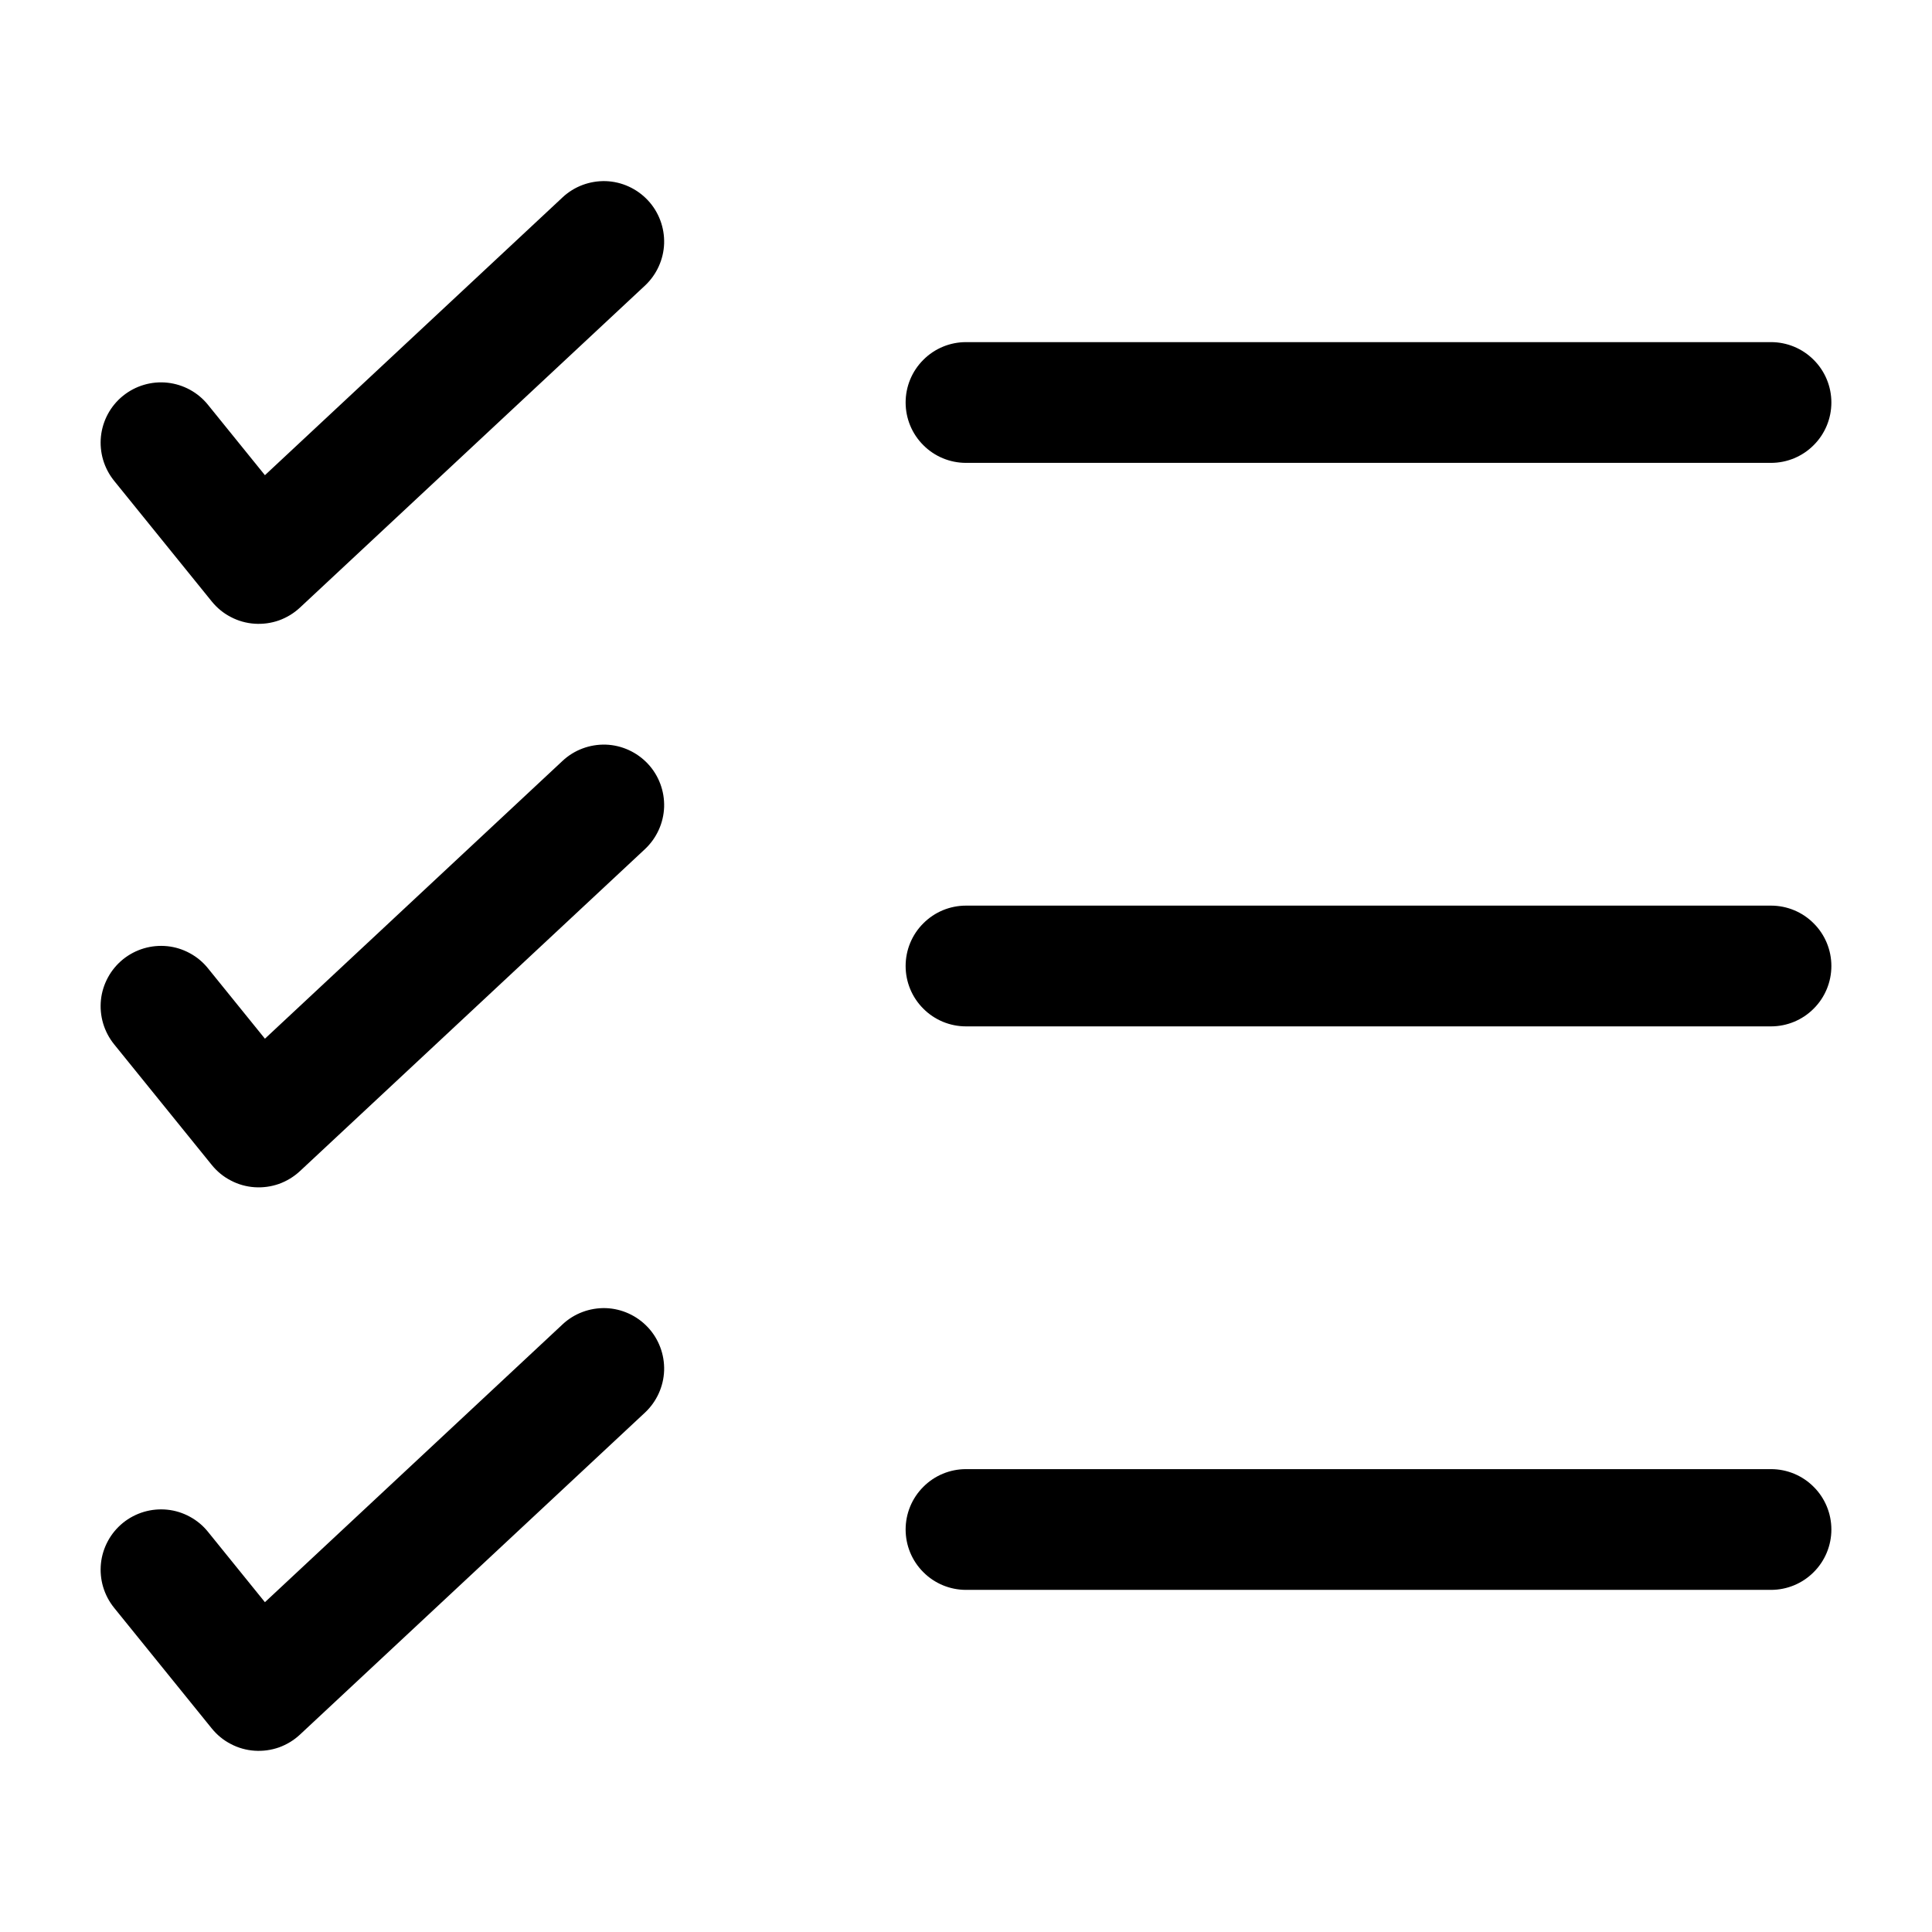 <svg width="24" height="24" viewBox="0 0 24 24" fill="none" xmlns="http://www.w3.org/2000/svg">
<path fill-rule="evenodd" clip-rule="evenodd" d="M8.048 2.488C8.184 2.633 8.256 2.827 8.25 3.025C8.243 3.224 8.157 3.412 8.012 3.548L3.726 7.548C3.651 7.618 3.562 7.672 3.465 7.707C3.368 7.741 3.265 7.755 3.162 7.748C3.059 7.741 2.959 7.713 2.868 7.665C2.776 7.618 2.696 7.552 2.631 7.472L1.417 5.972C1.355 5.895 1.309 5.807 1.281 5.713C1.253 5.618 1.244 5.519 1.254 5.421C1.275 5.224 1.373 5.042 1.528 4.917C1.683 4.792 1.881 4.733 2.079 4.754C2.276 4.775 2.458 4.873 2.583 5.028L3.291 5.903L6.988 2.452C7.133 2.316 7.327 2.244 7.526 2.25C7.724 2.257 7.912 2.343 8.048 2.488ZM11.25 5C11.25 4.801 11.329 4.61 11.47 4.47C11.61 4.329 11.801 4.25 12 4.25H22C22.199 4.25 22.39 4.329 22.53 4.47C22.671 4.61 22.75 4.801 22.75 5C22.75 5.199 22.671 5.39 22.53 5.53C22.39 5.671 22.199 5.75 22 5.75H12C11.801 5.75 11.61 5.671 11.47 5.53C11.329 5.39 11.25 5.199 11.25 5ZM8.048 9.488C8.184 9.633 8.256 9.827 8.25 10.025C8.243 10.224 8.157 10.412 8.012 10.548L3.726 14.548C3.651 14.618 3.562 14.672 3.465 14.707C3.368 14.741 3.265 14.755 3.162 14.748C3.059 14.741 2.959 14.713 2.868 14.665C2.776 14.618 2.696 14.552 2.631 14.472L1.417 12.972C1.355 12.895 1.309 12.807 1.281 12.713C1.253 12.618 1.244 12.519 1.254 12.421C1.264 12.323 1.294 12.229 1.341 12.142C1.388 12.055 1.452 11.979 1.528 11.917C1.605 11.855 1.693 11.809 1.787 11.781C1.882 11.753 1.981 11.744 2.079 11.754C2.177 11.764 2.272 11.794 2.358 11.841C2.445 11.888 2.521 11.951 2.583 12.028L3.291 12.903L6.988 9.452C7.133 9.316 7.327 9.244 7.526 9.25C7.724 9.257 7.912 9.343 8.048 9.488ZM11.25 12C11.25 11.801 11.329 11.61 11.47 11.47C11.61 11.329 11.801 11.25 12 11.25H22C22.199 11.25 22.39 11.329 22.53 11.47C22.671 11.61 22.75 11.801 22.75 12C22.75 12.199 22.671 12.39 22.53 12.53C22.39 12.671 22.199 12.75 22 12.75H12C11.801 12.75 11.61 12.671 11.47 12.53C11.329 12.39 11.25 12.199 11.25 12ZM8.048 16.488C8.184 16.633 8.256 16.827 8.25 17.025C8.243 17.224 8.157 17.412 8.012 17.548L3.726 21.548C3.651 21.618 3.562 21.672 3.465 21.707C3.368 21.741 3.265 21.755 3.162 21.748C3.059 21.741 2.959 21.713 2.868 21.665C2.776 21.618 2.696 21.552 2.631 21.472L1.417 19.972C1.355 19.895 1.309 19.807 1.281 19.713C1.253 19.619 1.244 19.519 1.254 19.422C1.264 19.323 1.294 19.229 1.341 19.142C1.388 19.055 1.452 18.979 1.528 18.917C1.605 18.855 1.693 18.809 1.787 18.781C1.882 18.753 1.981 18.744 2.079 18.754C2.177 18.764 2.272 18.794 2.358 18.841C2.445 18.888 2.521 18.951 2.583 19.028L3.291 19.903L6.988 16.452C7.133 16.316 7.327 16.244 7.526 16.25C7.724 16.257 7.912 16.343 8.048 16.488ZM11.25 19C11.25 18.801 11.329 18.61 11.47 18.47C11.61 18.329 11.801 18.25 12 18.25H22C22.199 18.25 22.39 18.329 22.53 18.47C22.671 18.61 22.75 18.801 22.75 19C22.75 19.199 22.671 19.39 22.53 19.53C22.39 19.671 22.199 19.75 22 19.75H12C11.801 19.75 11.61 19.671 11.47 19.53C11.329 19.39 11.25 19.199 11.25 19Z" fill="black"/>
</svg>
